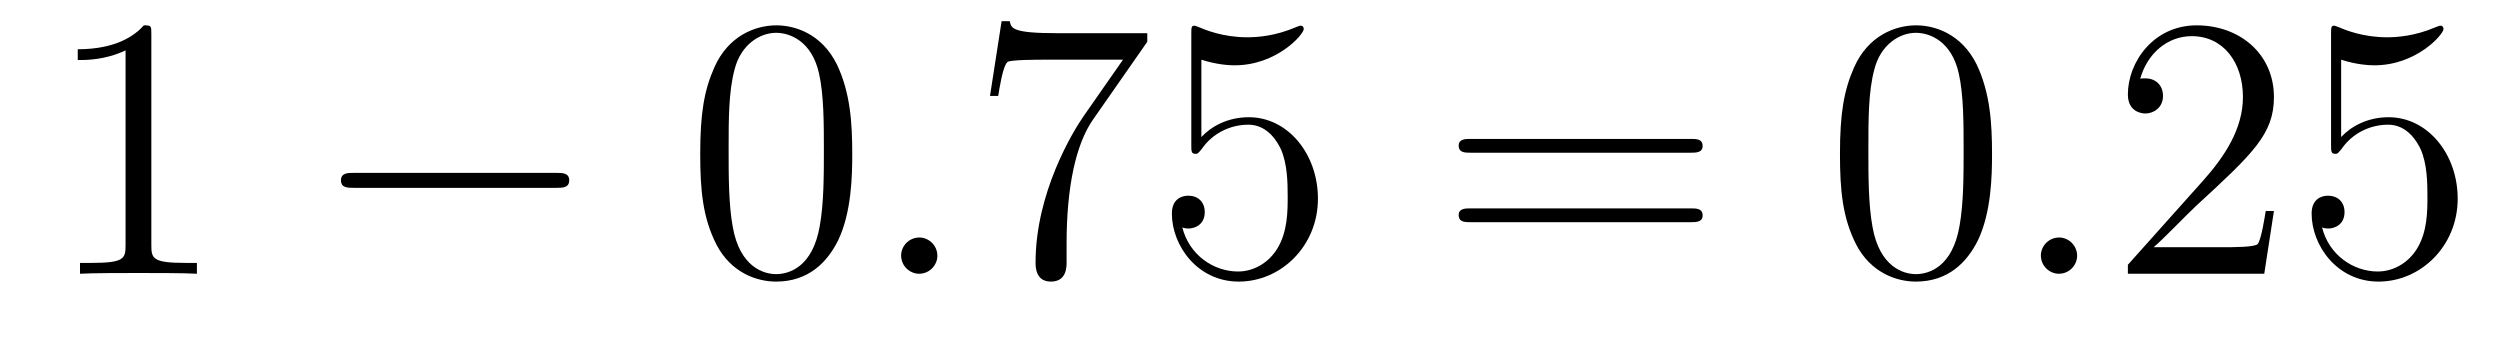 <?xml version='1.0' encoding='UTF-8'?>
<!-- This file was generated by dvisvgm 2.8.1 -->
<svg version='1.1' xmlns='http://www.w3.org/2000/svg' xmlns:xlink='http://www.w3.org/1999/xlink' width='80pt' height='11pt' viewBox='0 -11 80 11'>
<g id='page1'>
<g transform='matrix(1 0 0 -1 -127 652)'>
<path d='M131.843 661.902C131.843 662.178 131.843 662.189 131.604 662.189C131.317 661.867 130.719 661.424 129.488 661.424V661.078C129.763 661.078 130.36 661.078 131.018 661.388V655.16C131.018 654.73 130.982 654.587 129.93 654.587H129.56V654.24C129.882 654.264 131.042 654.264 131.436 654.264C131.831 654.264 132.978 654.264 133.301 654.24V654.587H132.931C131.879 654.587 131.843 654.73 131.843 655.16V661.902Z'/>
<path d='M144.797 656.989C145 656.989 145.215 656.989 145.215 657.228C145.215 657.468 145 657.468 144.797 657.468H138.33C138.126 657.468 137.911 657.468 137.911 657.228C137.911 656.989 138.126 656.989 138.33 656.989H144.797Z'/>
<path d='M154.272 658.065C154.272 659.058 154.213 660.026 153.783 660.934C153.293 661.927 152.432 662.189 151.846 662.189C151.152 662.189 150.304 661.843 149.862 660.851C149.527 660.097 149.407 659.356 149.407 658.065C149.407 656.906 149.491 656.033 149.921 655.184C150.387 654.276 151.212 653.989 151.834 653.989C152.874 653.989 153.472 654.611 153.818 655.304C154.249 656.2 154.272 657.372 154.272 658.065ZM151.834 654.228C151.452 654.228 150.674 654.443 150.447 655.746C150.316 656.463 150.316 657.372 150.316 658.209C150.316 659.189 150.316 660.073 150.507 660.779C150.71 661.58 151.32 661.95 151.834 661.95C152.288 661.95 152.982 661.675 153.209 660.648C153.364 659.966 153.364 659.022 153.364 658.209C153.364 657.408 153.364 656.499 153.233 655.77C153.006 654.455 152.253 654.228 151.834 654.228Z'/>
<path d='M156.996 654.814C156.996 655.16 156.709 655.4 156.422 655.4C156.075 655.4 155.836 655.113 155.836 654.826C155.836 654.479 156.123 654.24 156.41 654.24C156.756 654.24 156.996 654.527 156.996 654.814Z'/>
<path d='M163.713 661.663V661.938H160.832C159.385 661.938 159.361 662.094 159.313 662.321H159.051L158.68 659.93H158.943C158.979 660.145 159.086 660.887 159.242 661.018C159.338 661.09 160.234 661.09 160.401 661.09H162.936L161.668 659.273C161.346 658.807 160.138 656.846 160.138 654.599C160.138 654.467 160.138 653.989 160.628 653.989C161.131 653.989 161.131 654.455 161.131 654.611V655.208C161.131 656.989 161.418 658.376 161.979 659.177L163.713 661.663ZM165.444 661.09C165.958 660.922 166.377 660.91 166.508 660.91C167.859 660.91 168.72 661.902 168.72 662.07C168.72 662.118 168.696 662.178 168.624 662.178C168.6 662.178 168.576 662.178 168.469 662.13C167.799 661.843 167.226 661.807 166.915 661.807C166.126 661.807 165.564 662.046 165.337 662.142C165.253 662.178 165.229 662.178 165.217 662.178C165.122 662.178 165.122 662.106 165.122 661.914V658.364C165.122 658.149 165.122 658.077 165.265 658.077C165.325 658.077 165.337 658.089 165.456 658.233C165.791 658.723 166.353 659.01 166.951 659.01C167.584 659.01 167.895 658.424 167.991 658.221C168.194 657.754 168.206 657.169 168.206 656.714C168.206 656.26 168.206 655.579 167.871 655.041C167.608 654.611 167.142 654.312 166.616 654.312C165.827 654.312 165.05 654.85 164.835 655.722C164.895 655.698 164.966 655.687 165.026 655.687C165.229 655.687 165.552 655.806 165.552 656.212C165.552 656.547 165.325 656.738 165.026 656.738C164.811 656.738 164.5 656.631 164.5 656.165C164.5 655.148 165.313 653.989 166.64 653.989C167.991 653.989 169.174 655.125 169.174 656.643C169.174 658.065 168.218 659.249 166.963 659.249C166.281 659.249 165.755 658.95 165.444 658.615V661.09Z'/>
<path d='M181.101 658.113C181.268 658.113 181.484 658.113 181.484 658.328C181.484 658.555 181.281 658.555 181.101 658.555H174.06C173.893 658.555 173.678 658.555 173.678 658.34C173.678 658.113 173.881 658.113 174.06 658.113H181.101ZM181.101 655.89C181.268 655.89 181.484 655.89 181.484 656.105C181.484 656.332 181.281 656.332 181.101 656.332H174.06C173.893 656.332 173.678 656.332 173.678 656.117C173.678 655.89 173.881 655.89 174.06 655.89H181.101Z'/>
<path d='M190.745 658.065C190.745 659.058 190.685 660.026 190.255 660.934C189.765 661.927 188.904 662.189 188.318 662.189C187.625 662.189 186.776 661.843 186.334 660.851C185.999 660.097 185.879 659.356 185.879 658.065C185.879 656.906 185.963 656.033 186.393 655.184C186.86 654.276 187.685 653.989 188.306 653.989C189.346 653.989 189.944 654.611 190.291 655.304C190.721 656.2 190.745 657.372 190.745 658.065ZM188.306 654.228C187.924 654.228 187.147 654.443 186.919 655.746C186.788 656.463 186.788 657.372 186.788 658.209C186.788 659.189 186.788 660.073 186.979 660.779C187.182 661.58 187.792 661.95 188.306 661.95C188.76 661.95 189.454 661.675 189.681 660.648C189.836 659.966 189.836 659.022 189.836 658.209C189.836 657.408 189.836 656.499 189.705 655.77C189.478 654.455 188.725 654.228 188.306 654.228Z'/>
<path d='M193.468 654.814C193.468 655.16 193.181 655.4 192.894 655.4C192.547 655.4 192.308 655.113 192.308 654.826C192.308 654.479 192.595 654.24 192.882 654.24C193.229 654.24 193.468 654.527 193.468 654.814Z'/>
<path d='M199.766 656.248H199.504C199.468 656.045 199.372 655.387 199.252 655.196C199.169 655.089 198.487 655.089 198.128 655.089H195.917C196.24 655.364 196.969 656.129 197.28 656.416C199.097 658.089 199.766 658.711 199.766 659.894C199.766 661.269 198.678 662.189 197.292 662.189C195.905 662.189 195.092 661.006 195.092 659.978C195.092 659.368 195.618 659.368 195.654 659.368C195.905 659.368 196.216 659.547 196.216 659.93C196.216 660.265 195.989 660.492 195.654 660.492C195.546 660.492 195.523 660.492 195.487 660.48C195.714 661.293 196.36 661.843 197.136 661.843C198.152 661.843 198.774 660.994 198.774 659.894C198.774 658.878 198.188 657.993 197.507 657.228L195.092 654.527V654.24H199.456L199.766 656.248ZM201.917 661.09C202.43 660.922 202.849 660.91 202.98 660.91C204.331 660.91 205.192 661.902 205.192 662.07C205.192 662.118 205.168 662.178 205.097 662.178C205.073 662.178 205.049 662.178 204.941 662.13C204.271 661.843 203.698 661.807 203.387 661.807C202.598 661.807 202.036 662.046 201.809 662.142C201.725 662.178 201.702 662.178 201.69 662.178C201.594 662.178 201.594 662.106 201.594 661.914V658.364C201.594 658.149 201.594 658.077 201.738 658.077C201.797 658.077 201.809 658.089 201.929 658.233C202.264 658.723 202.825 659.01 203.423 659.01C204.056 659.01 204.367 658.424 204.463 658.221C204.666 657.754 204.678 657.169 204.678 656.714C204.678 656.26 204.678 655.579 204.343 655.041C204.08 654.611 203.614 654.312 203.088 654.312C202.298 654.312 201.522 654.85 201.307 655.722C201.367 655.698 201.438 655.687 201.498 655.687C201.702 655.687 202.025 655.806 202.025 656.212C202.025 656.547 201.797 656.738 201.498 656.738C201.283 656.738 200.972 656.631 200.972 656.165C200.972 655.148 201.785 653.989 203.112 653.989C204.463 653.989 205.646 655.125 205.646 656.643C205.646 658.065 204.69 659.249 203.435 659.249C202.753 659.249 202.228 658.95 201.917 658.615V661.09Z'/>
</g>
</g>
</svg>